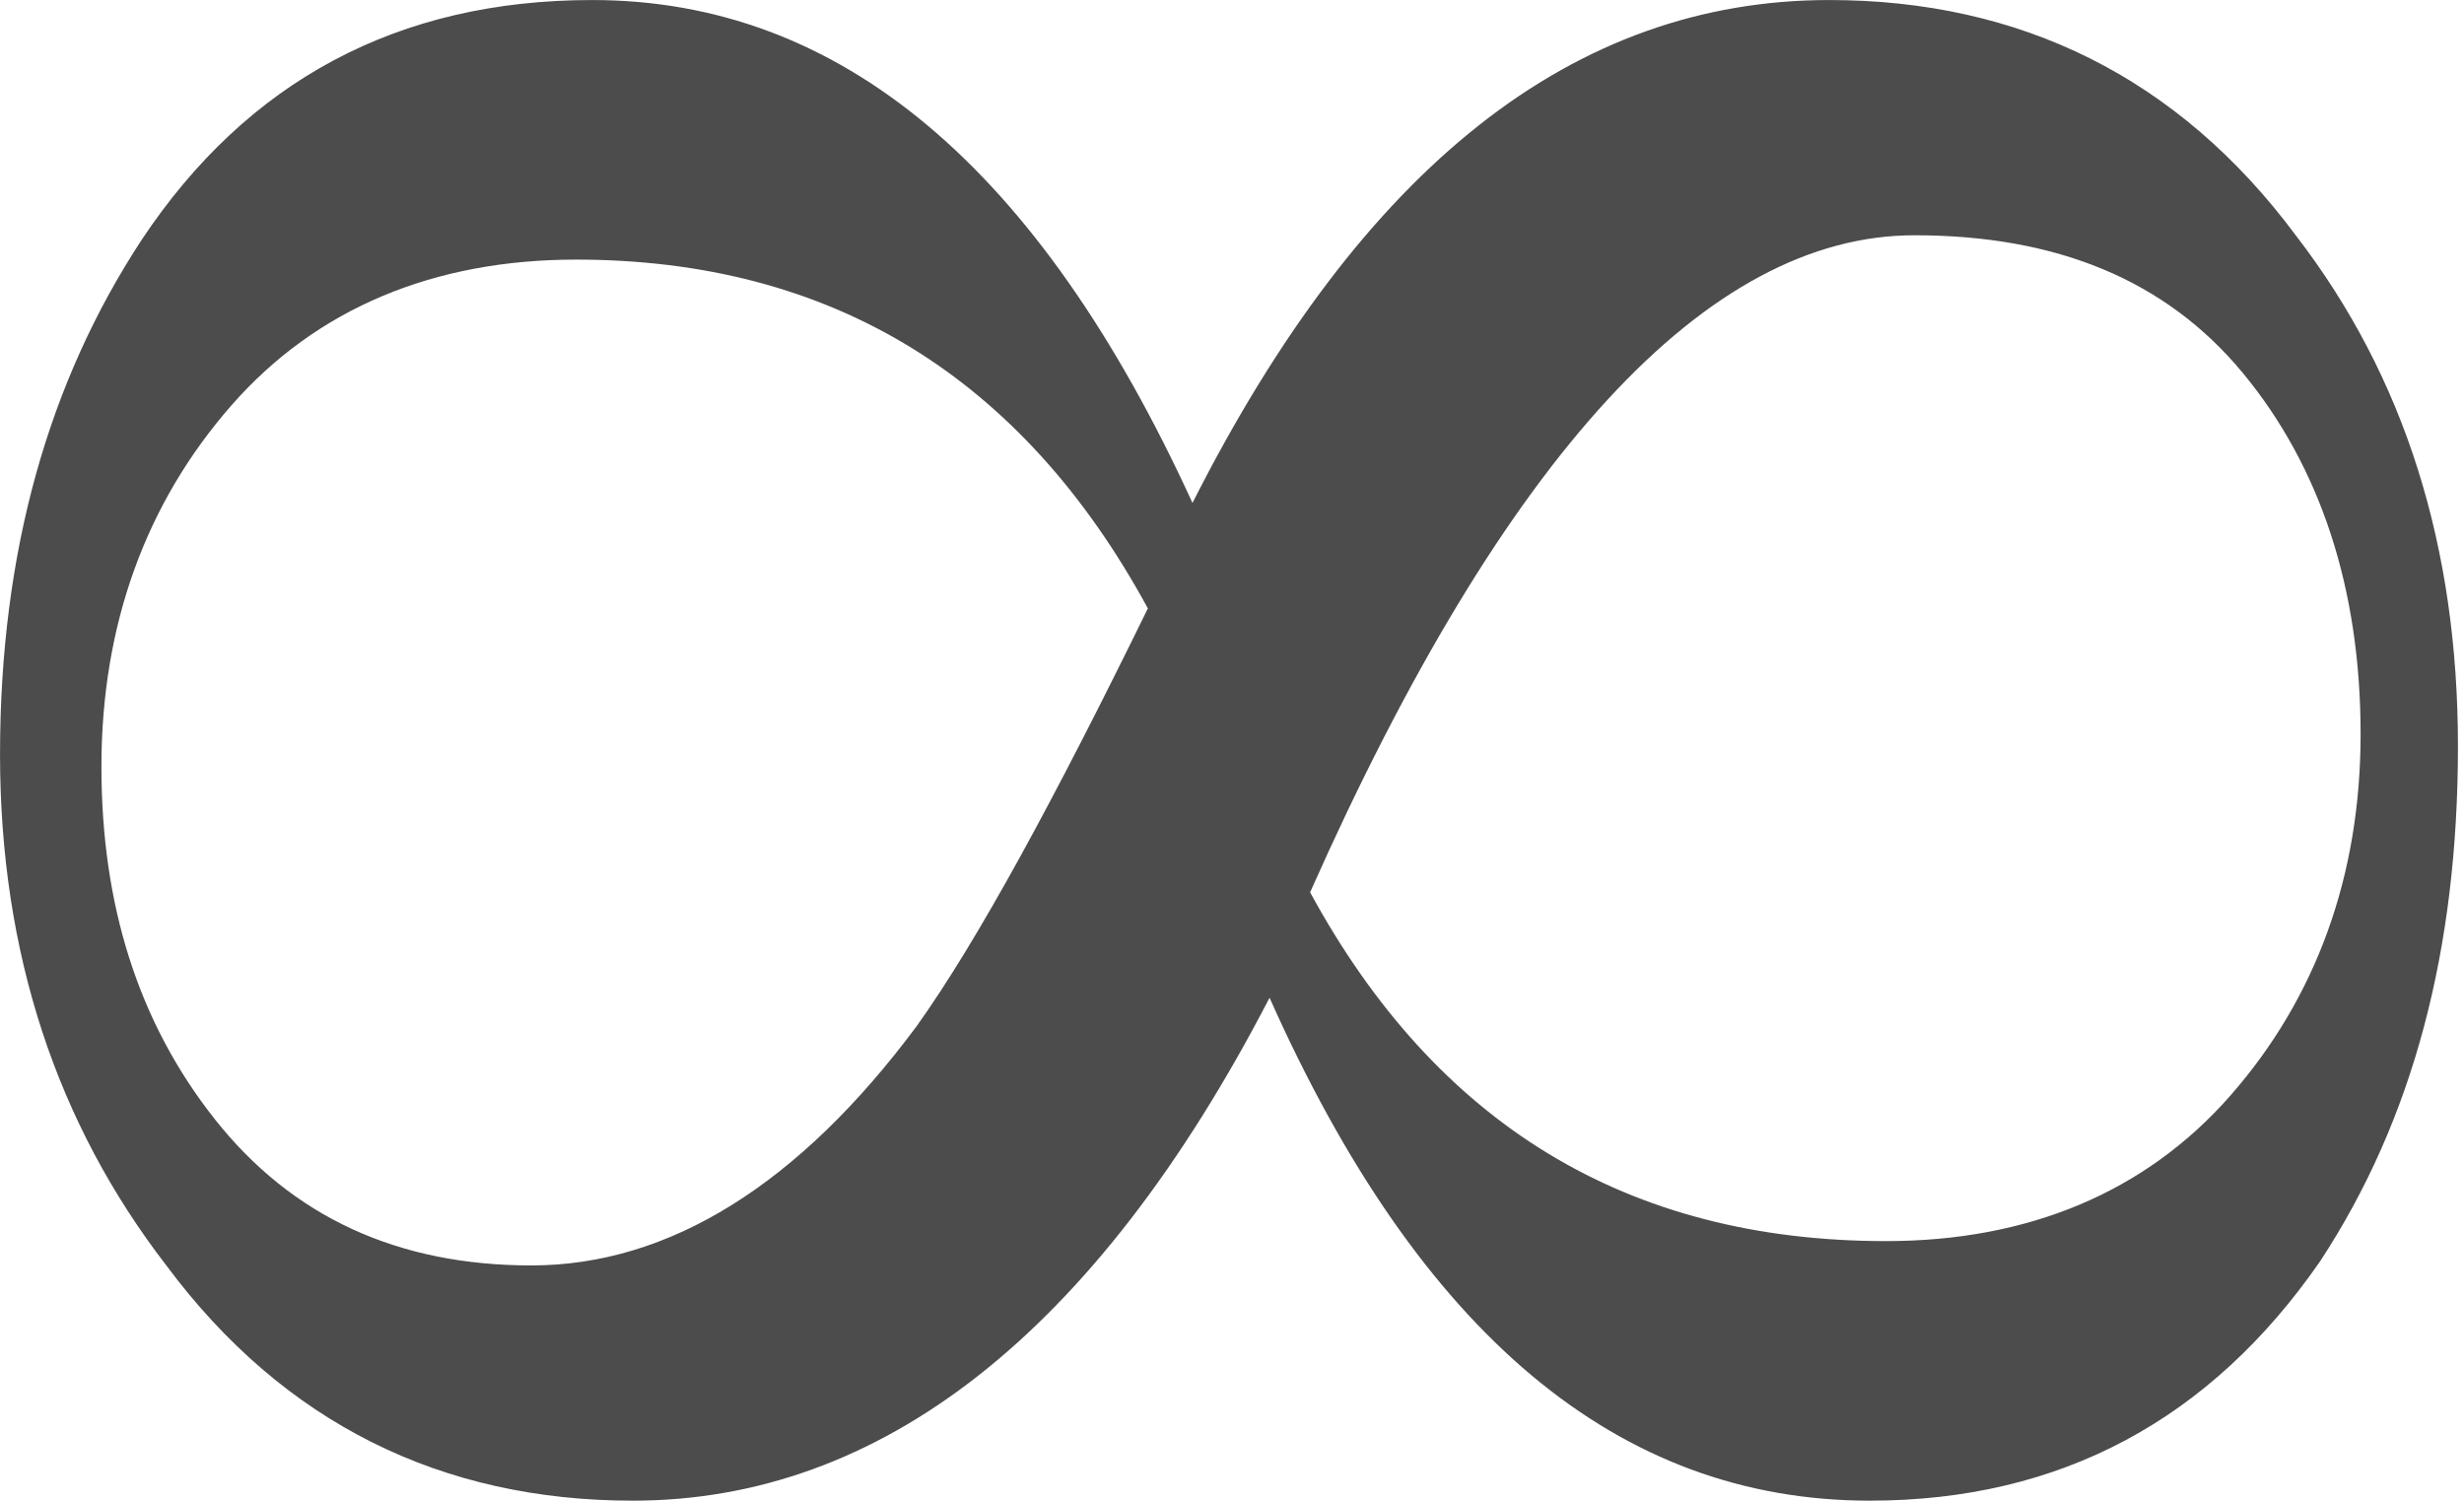 <?xml version="1.0" encoding="UTF-8" standalone="no"?>
<!DOCTYPE svg PUBLIC "-//W3C//DTD SVG 1.1//EN" "http://www.w3.org/Graphics/SVG/1.1/DTD/svg11.dtd">
<svg width="100%" height="100%" viewBox="0 0 243 148" version="1.1" xmlns="http://www.w3.org/2000/svg" xmlns:xlink="http://www.w3.org/1999/xlink" xml:space="preserve" xmlns:serif="http://www.serif.com/" style="fill-rule:evenodd;clip-rule:evenodd;stroke-linejoin:round;stroke-miterlimit:2;">
    <g transform="matrix(1,0,0,1,-1014.03,-913.007)">
        <g transform="matrix(400,0,0,400,992.833,1106.61)">
            <path d="M0.659,-0.3C0.659,-0.25 0.648,-0.208 0.625,-0.173C0.598,-0.134 0.561,-0.114 0.514,-0.114C0.452,-0.114 0.403,-0.155 0.366,-0.238C0.323,-0.155 0.27,-0.114 0.209,-0.114C0.162,-0.114 0.123,-0.133 0.094,-0.172C0.067,-0.207 0.053,-0.249 0.053,-0.298C0.053,-0.348 0.065,-0.39 0.088,-0.425C0.114,-0.464 0.151,-0.484 0.199,-0.484C0.26,-0.484 0.309,-0.443 0.347,-0.36C0.389,-0.443 0.441,-0.484 0.504,-0.484C0.551,-0.484 0.59,-0.465 0.619,-0.426C0.646,-0.391 0.659,-0.349 0.659,-0.3ZM0.635,-0.303C0.635,-0.339 0.625,-0.369 0.606,-0.392C0.587,-0.415 0.56,-0.426 0.525,-0.426C0.474,-0.426 0.424,-0.372 0.376,-0.264C0.407,-0.207 0.454,-0.178 0.518,-0.178C0.553,-0.178 0.582,-0.19 0.603,-0.214C0.624,-0.238 0.635,-0.268 0.635,-0.303ZM0.336,-0.334C0.305,-0.391 0.258,-0.42 0.195,-0.42C0.16,-0.42 0.131,-0.408 0.11,-0.384C0.089,-0.36 0.078,-0.33 0.078,-0.295C0.078,-0.261 0.087,-0.232 0.106,-0.208C0.125,-0.184 0.151,-0.172 0.184,-0.172C0.218,-0.172 0.25,-0.192 0.279,-0.231C0.294,-0.252 0.313,-0.287 0.336,-0.334Z" style="fill:rgb(76,76,76);fill-rule:nonzero;"/>
        </g>
    </g>
</svg>
